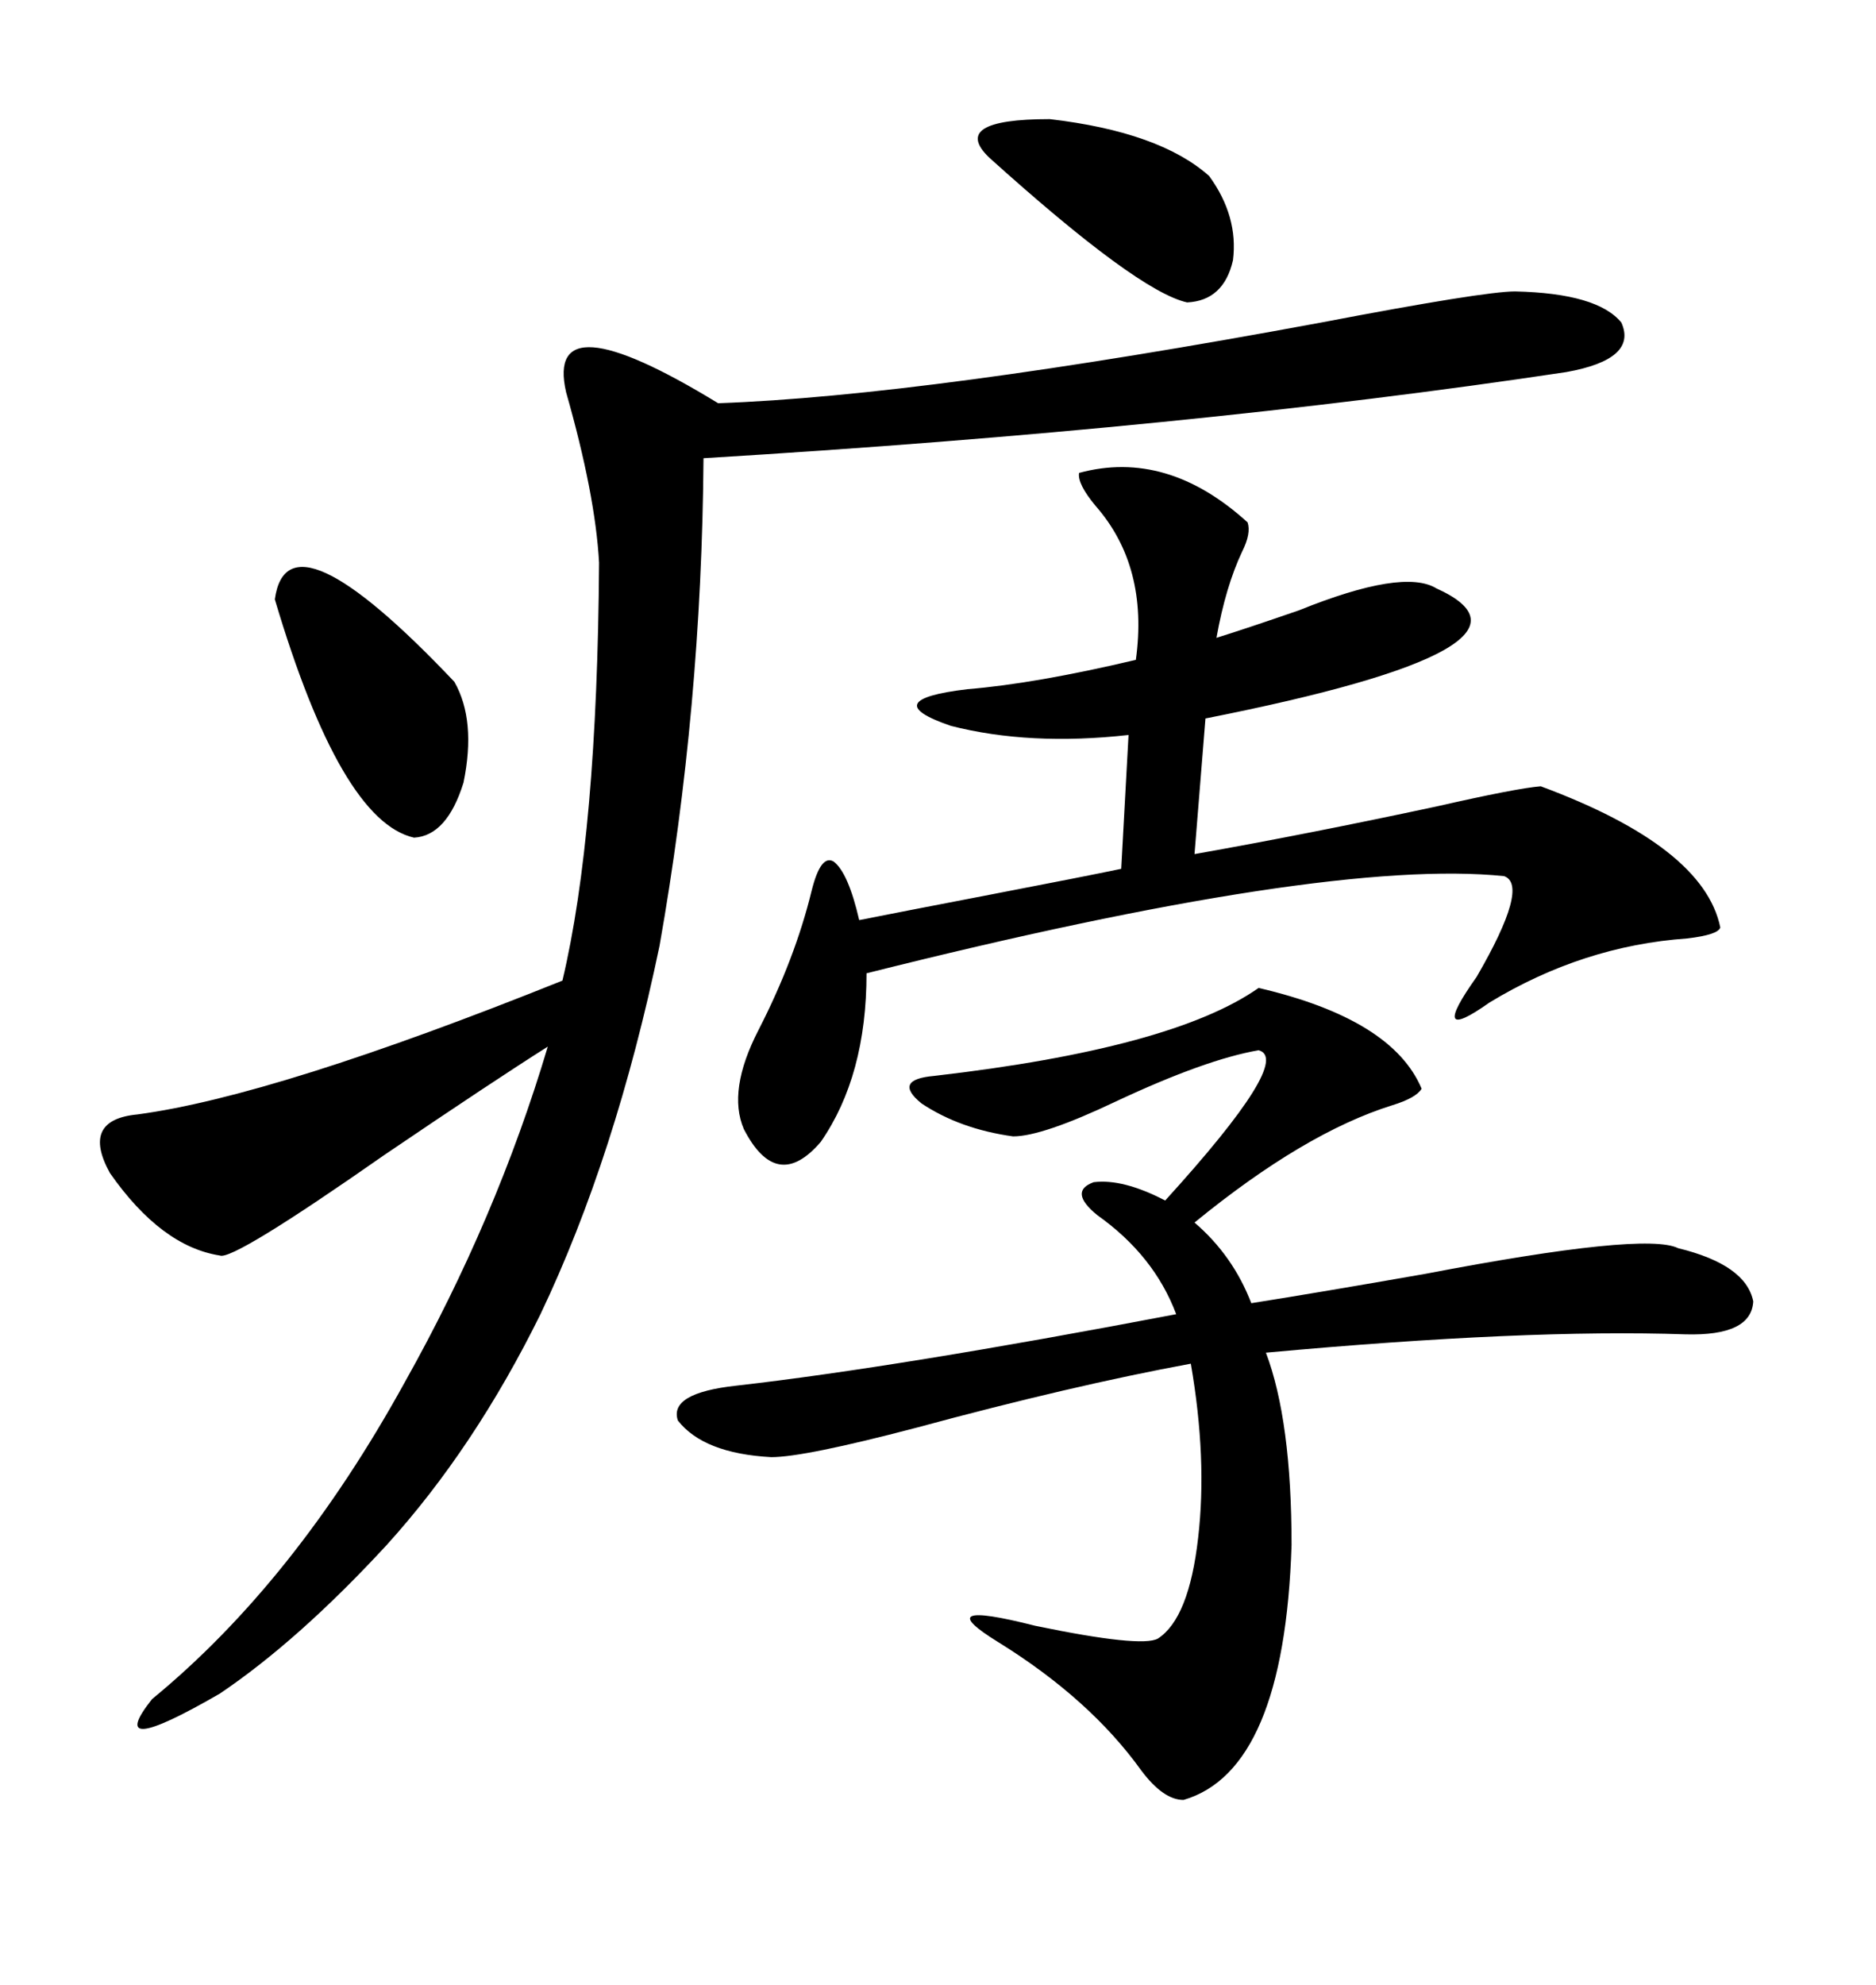 <svg xmlns="http://www.w3.org/2000/svg" xmlns:xlink="http://www.w3.org/1999/xlink" width="300" height="317.285"><path d="M242.29 46.58L242.29 46.58Q255.47 46.88 259.28 51.56L259.28 51.56Q261.91 57.42 250.49 59.47L250.49 59.47Q190.14 68.55 112.50 73.24L112.50 73.24Q112.21 113.09 105.47 151.17L105.47 151.17Q98.44 184.86 86.43 210.06L86.43 210.06Q75.88 231.45 61.82 246.97L61.82 246.97Q47.75 262.21 35.16 270.70L35.16 270.70Q16.41 281.54 24.32 271.58L24.32 271.58Q47.17 252.83 64.75 220.90L64.75 220.90Q79.39 194.82 87.60 167.29L87.60 167.29Q78.81 172.85 61.52 184.57L61.52 184.57Q37.21 201.56 35.16 200.68L35.16 200.68Q25.78 199.22 17.58 187.50L17.58 187.50Q12.89 179.00 21.97 178.13L21.97 178.13Q43.95 175.20 89.94 156.74L89.94 156.74Q95.51 133.30 95.80 89.94L95.80 89.94Q95.21 79.10 90.53 62.70L90.53 62.70Q87.01 47.46 114.84 64.45L114.84 64.45Q147.95 63.28 211.23 51.56L211.23 51.56Q237.30 46.58 242.29 46.58ZM201.27 157.91L201.27 157.91Q222.66 162.89 227.34 174.02L227.34 174.02Q226.46 175.49 222.66 176.66L222.66 176.66Q208.59 181.05 191.02 195.41L191.02 195.41Q197.17 200.68 200.10 208.30L200.10 208.30Q211.23 206.54 227.93 203.61L227.93 203.61Q263.09 196.88 268.36 199.51L268.36 199.51Q279.20 202.15 280.37 208.01L280.37 208.01Q280.08 213.57 269.53 213.28L269.53 213.28Q244.04 212.40 202.44 216.21L202.44 216.21Q206.54 227.05 206.54 246.97L206.54 246.97Q205.37 283.01 189.26 287.70L189.26 287.70Q186.04 287.70 182.52 283.01L182.52 283.01Q174.32 271.58 159.67 262.50L159.67 262.50Q148.24 255.47 165.53 259.86L165.53 259.86Q182.52 263.38 185.16 261.91L185.16 261.91Q190.14 258.69 191.60 245.80L191.60 245.80Q193.07 233.20 190.43 217.97L190.43 217.97Q171.39 221.48 146.48 228.22L146.48 228.22Q128.61 232.91 123.34 232.91L123.34 232.91Q112.50 232.32 108.40 227.05L108.40 227.05Q106.93 222.66 117.77 221.48L117.77 221.48Q143.55 218.55 188.09 210.06L188.09 210.06Q184.57 200.68 175.49 194.24L175.49 194.24Q170.80 190.43 174.90 188.96L174.90 188.96Q179.59 188.38 186.33 191.89L186.33 191.89Q206.84 169.34 201.27 167.87L201.27 167.87Q192.77 169.34 178.42 176.07L178.42 176.07Q166.70 181.64 162.01 181.64L162.01 181.64Q153.52 180.47 147.36 176.37L147.36 176.37Q142.68 172.56 149.41 171.97L149.41 171.97Q187.50 167.58 201.27 157.91ZM172.56 75.59L172.56 75.59Q186.62 71.78 199.51 83.50L199.51 83.50Q200.10 85.25 198.63 88.18L198.63 88.18Q196.00 93.75 194.53 101.95L194.53 101.95Q199.22 100.49 207.71 97.56L207.71 97.56Q224.41 90.82 229.69 94.04L229.69 94.04Q250.49 103.42 192.77 114.84L192.77 114.84L191.02 136.52Q209.18 133.30 229.69 128.91L229.69 128.91Q242.58 125.98 246.39 125.68L246.39 125.68Q272.46 135.35 275.10 148.24L275.10 148.24Q274.80 149.41 269.82 150L269.82 150Q253.13 151.17 238.18 160.25L238.18 160.25Q228.22 167.29 236.13 156.15L236.13 156.15Q244.63 141.50 240.53 140.04L240.53 140.04Q212.11 137.11 138.57 155.57L138.57 155.57Q138.57 171.97 131.25 182.52L131.25 182.52Q124.22 190.72 118.95 180.47L118.95 180.47Q116.31 174.32 121.29 164.65L121.29 164.65Q127.15 153.22 129.79 142.38L129.79 142.38Q131.25 136.52 133.30 137.70L133.30 137.70Q135.64 139.45 137.40 147.07L137.40 147.07Q143.26 145.90 158.50 142.97L158.50 142.97Q173.73 140.04 179.30 138.87L179.30 138.87L180.47 117.48Q164.65 119.24 152.05 116.02L152.05 116.02Q140.04 111.91 154.69 110.16L154.69 110.16Q165.53 109.28 181.64 105.47L181.64 105.47Q183.69 90.53 175.20 80.86L175.20 80.86Q172.27 77.34 172.56 75.59ZM43.95 95.80L43.95 95.80Q46.00 80.86 72.66 108.98L72.66 108.98Q76.17 115.14 74.12 125.10L74.12 125.10Q71.48 133.59 66.21 133.89L66.21 133.89Q54.49 131.25 43.95 95.80ZM167.87 19.04L167.87 19.04Q185.45 21.09 193.36 28.13L193.36 28.13Q198.05 34.57 197.17 41.60L197.17 41.60Q195.70 48.05 189.84 48.34L189.84 48.34Q181.93 46.58 158.20 25.20L158.20 25.20Q151.76 19.04 167.87 19.04Z"/></svg>